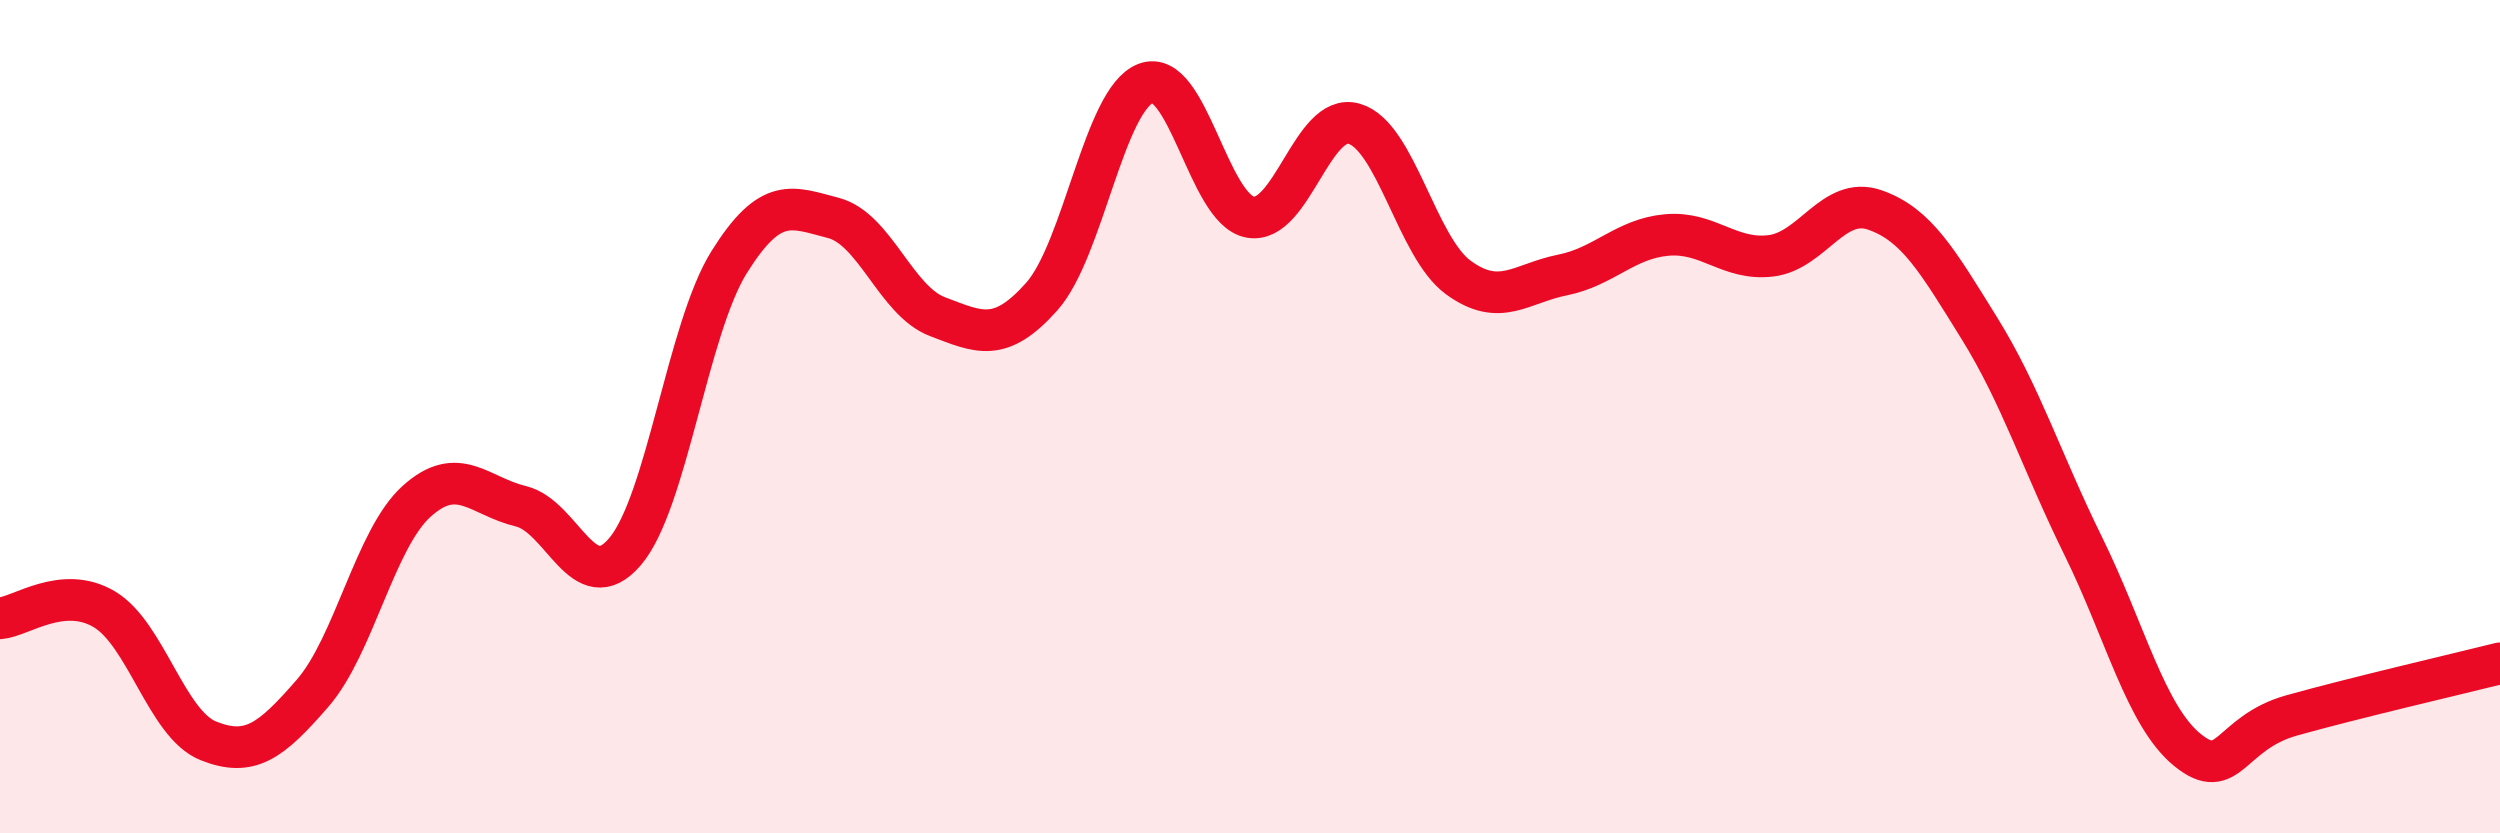 
    <svg width="60" height="20" viewBox="0 0 60 20" xmlns="http://www.w3.org/2000/svg">
      <path
        d="M 0,14.84 C 0.5,14.8 1.5,14.03 2.5,14.62 C 3.5,15.21 4,17.38 5,17.78 C 6,18.18 6.5,17.79 7.5,16.64 C 8.5,15.49 9,12.93 10,12.03 C 11,11.13 11.5,11.91 12.5,12.15 C 13.5,12.39 14,14.41 15,13.24 C 16,12.07 16.5,7.89 17.5,6.29 C 18.5,4.69 19,4.97 20,5.23 C 21,5.49 21.5,7.22 22.5,7.6 C 23.5,7.98 24,8.24 25,7.12 C 26,6 26.5,2.38 27.5,2 C 28.5,1.62 29,5.02 30,5.21 C 31,5.4 31.5,2.68 32.5,2.97 C 33.5,3.26 34,5.93 35,6.66 C 36,7.39 36.5,6.8 37.5,6.6 C 38.5,6.4 39,5.73 40,5.64 C 41,5.55 41.5,6.26 42.5,6.14 C 43.5,6.02 44,4.69 45,5.04 C 46,5.39 46.5,6.26 47.5,7.87 C 48.5,9.48 49,11.08 50,13.11 C 51,15.14 51.5,17.19 52.5,18 C 53.5,18.81 53.5,17.59 55,17.17 C 56.5,16.75 59,16.17 60,15.92L60 20L0 20Z"
        fill="#EB0A25"
        opacity="0.1"
        stroke-linecap="round"
        stroke-linejoin="round"
      />
      <path
        d="M 0,14.84 C 0.5,14.8 1.5,14.03 2.5,14.62 C 3.5,15.21 4,17.38 5,17.78 C 6,18.18 6.5,17.79 7.5,16.64 C 8.5,15.49 9,12.93 10,12.03 C 11,11.13 11.5,11.91 12.5,12.15 C 13.5,12.39 14,14.41 15,13.24 C 16,12.07 16.5,7.89 17.5,6.29 C 18.5,4.69 19,4.97 20,5.23 C 21,5.49 21.5,7.22 22.5,7.6 C 23.5,7.98 24,8.24 25,7.12 C 26,6 26.5,2.38 27.5,2 C 28.5,1.62 29,5.02 30,5.21 C 31,5.4 31.5,2.68 32.5,2.97 C 33.5,3.26 34,5.93 35,6.66 C 36,7.39 36.5,6.8 37.5,6.6 C 38.5,6.4 39,5.73 40,5.64 C 41,5.55 41.5,6.26 42.5,6.14 C 43.5,6.02 44,4.69 45,5.04 C 46,5.39 46.5,6.26 47.5,7.87 C 48.5,9.48 49,11.08 50,13.11 C 51,15.14 51.5,17.19 52.5,18 C 53.5,18.81 53.5,17.59 55,17.17 C 56.5,16.75 59,16.17 60,15.92"
        stroke="#EB0A25"
        stroke-width="1"
        fill="none"
        stroke-linecap="round"
        stroke-linejoin="round"
      />
    </svg>
  